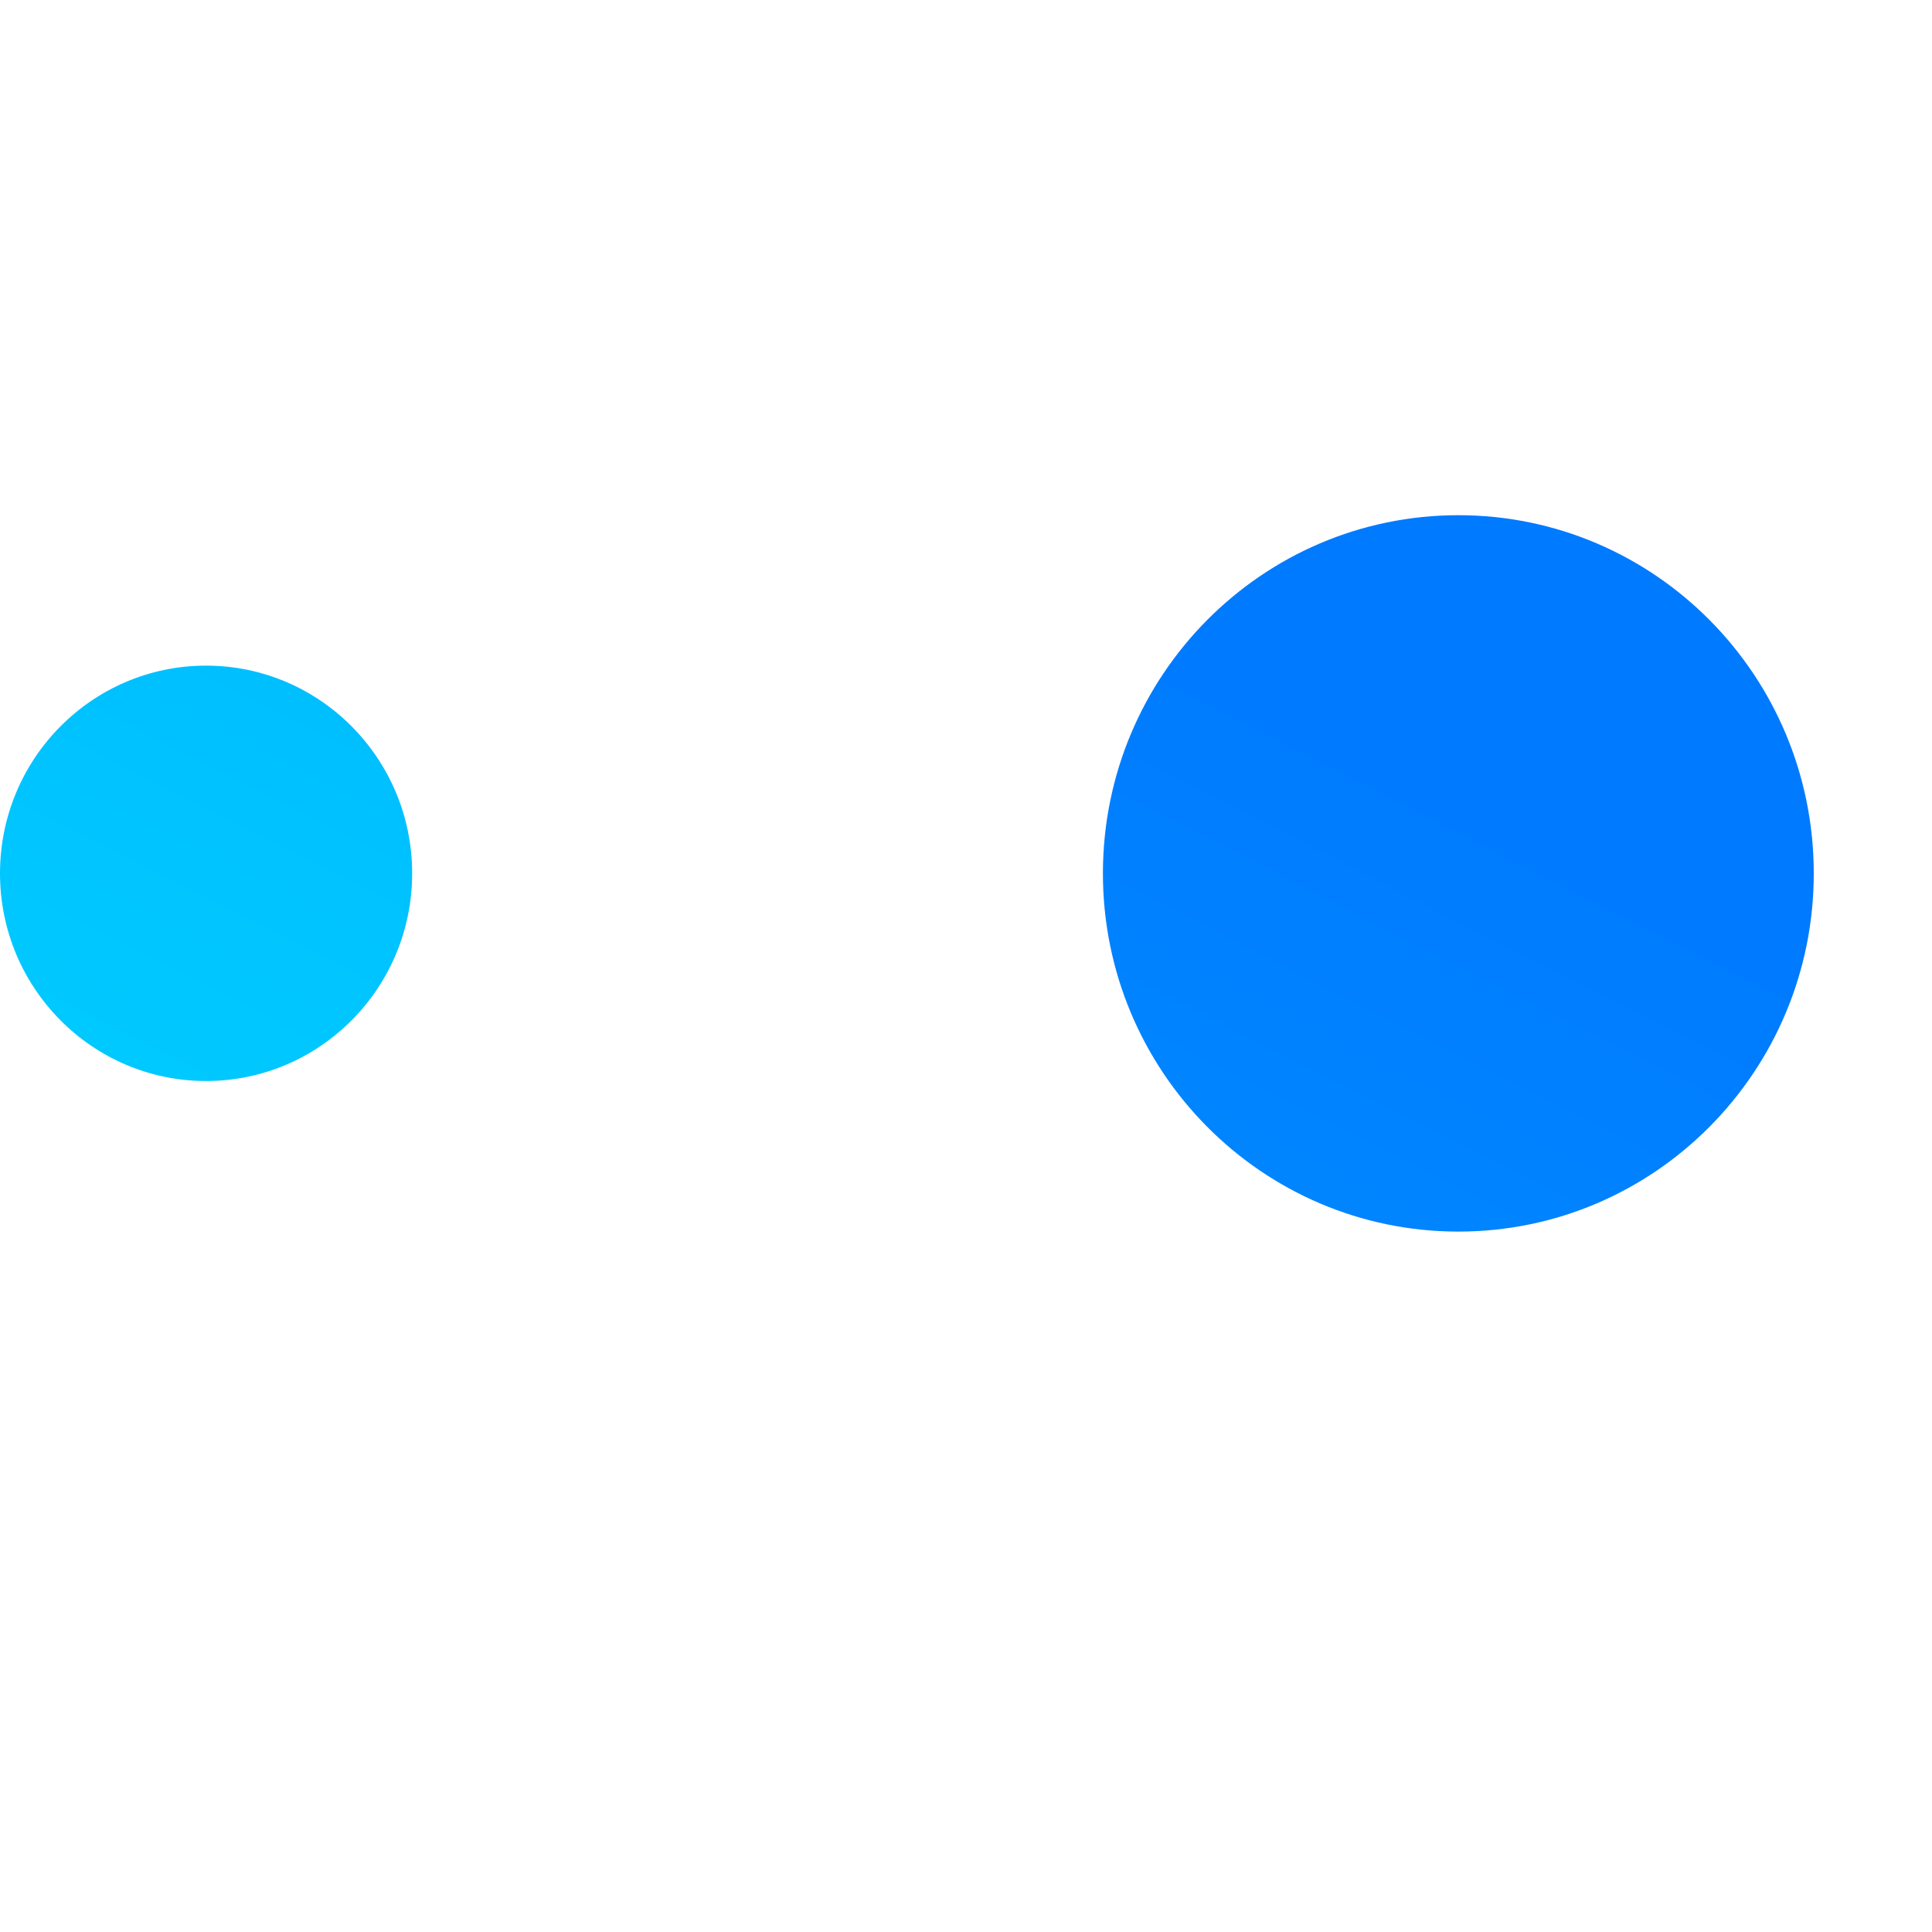 <?xml version="1.0" encoding="UTF-8"?> <svg xmlns="http://www.w3.org/2000/svg" width="15" height="15" viewBox="0 0 15 15" fill="none"> <path d="M1.6 8.393C2.483 8.393 3.2 7.671 3.2 6.781C3.2 5.89 2.483 5.168 1.6 5.168C0.716 5.168 0 5.89 0 6.781C0 7.671 0.716 8.393 1.6 8.393Z" fill="url(#paint0_linear_424_3081)"></path> <path d="M11.323 9.562C12.846 9.562 14.082 8.317 14.082 6.781C14.082 5.245 12.846 4 11.323 4C9.799 4 8.563 5.245 8.563 6.781C8.563 8.317 9.799 9.562 11.323 9.562Z" fill="url(#paint1_linear_424_3081)"></path> <defs> <linearGradient id="paint0_linear_424_3081" x1="0.083" y1="9.806" x2="11.908" y2="-13.417" gradientUnits="userSpaceOnUse"> <stop stop-color="#00CFFF"></stop> <stop offset="1" stop-color="#007AFF"></stop> </linearGradient> <linearGradient id="paint1_linear_424_3081" x1="-0.026" y1="29.42" x2="11.799" y2="6.197" gradientUnits="userSpaceOnUse"> <stop stop-color="#00CFFF"></stop> <stop offset="1" stop-color="#007AFF"></stop> </linearGradient> </defs> </svg> 